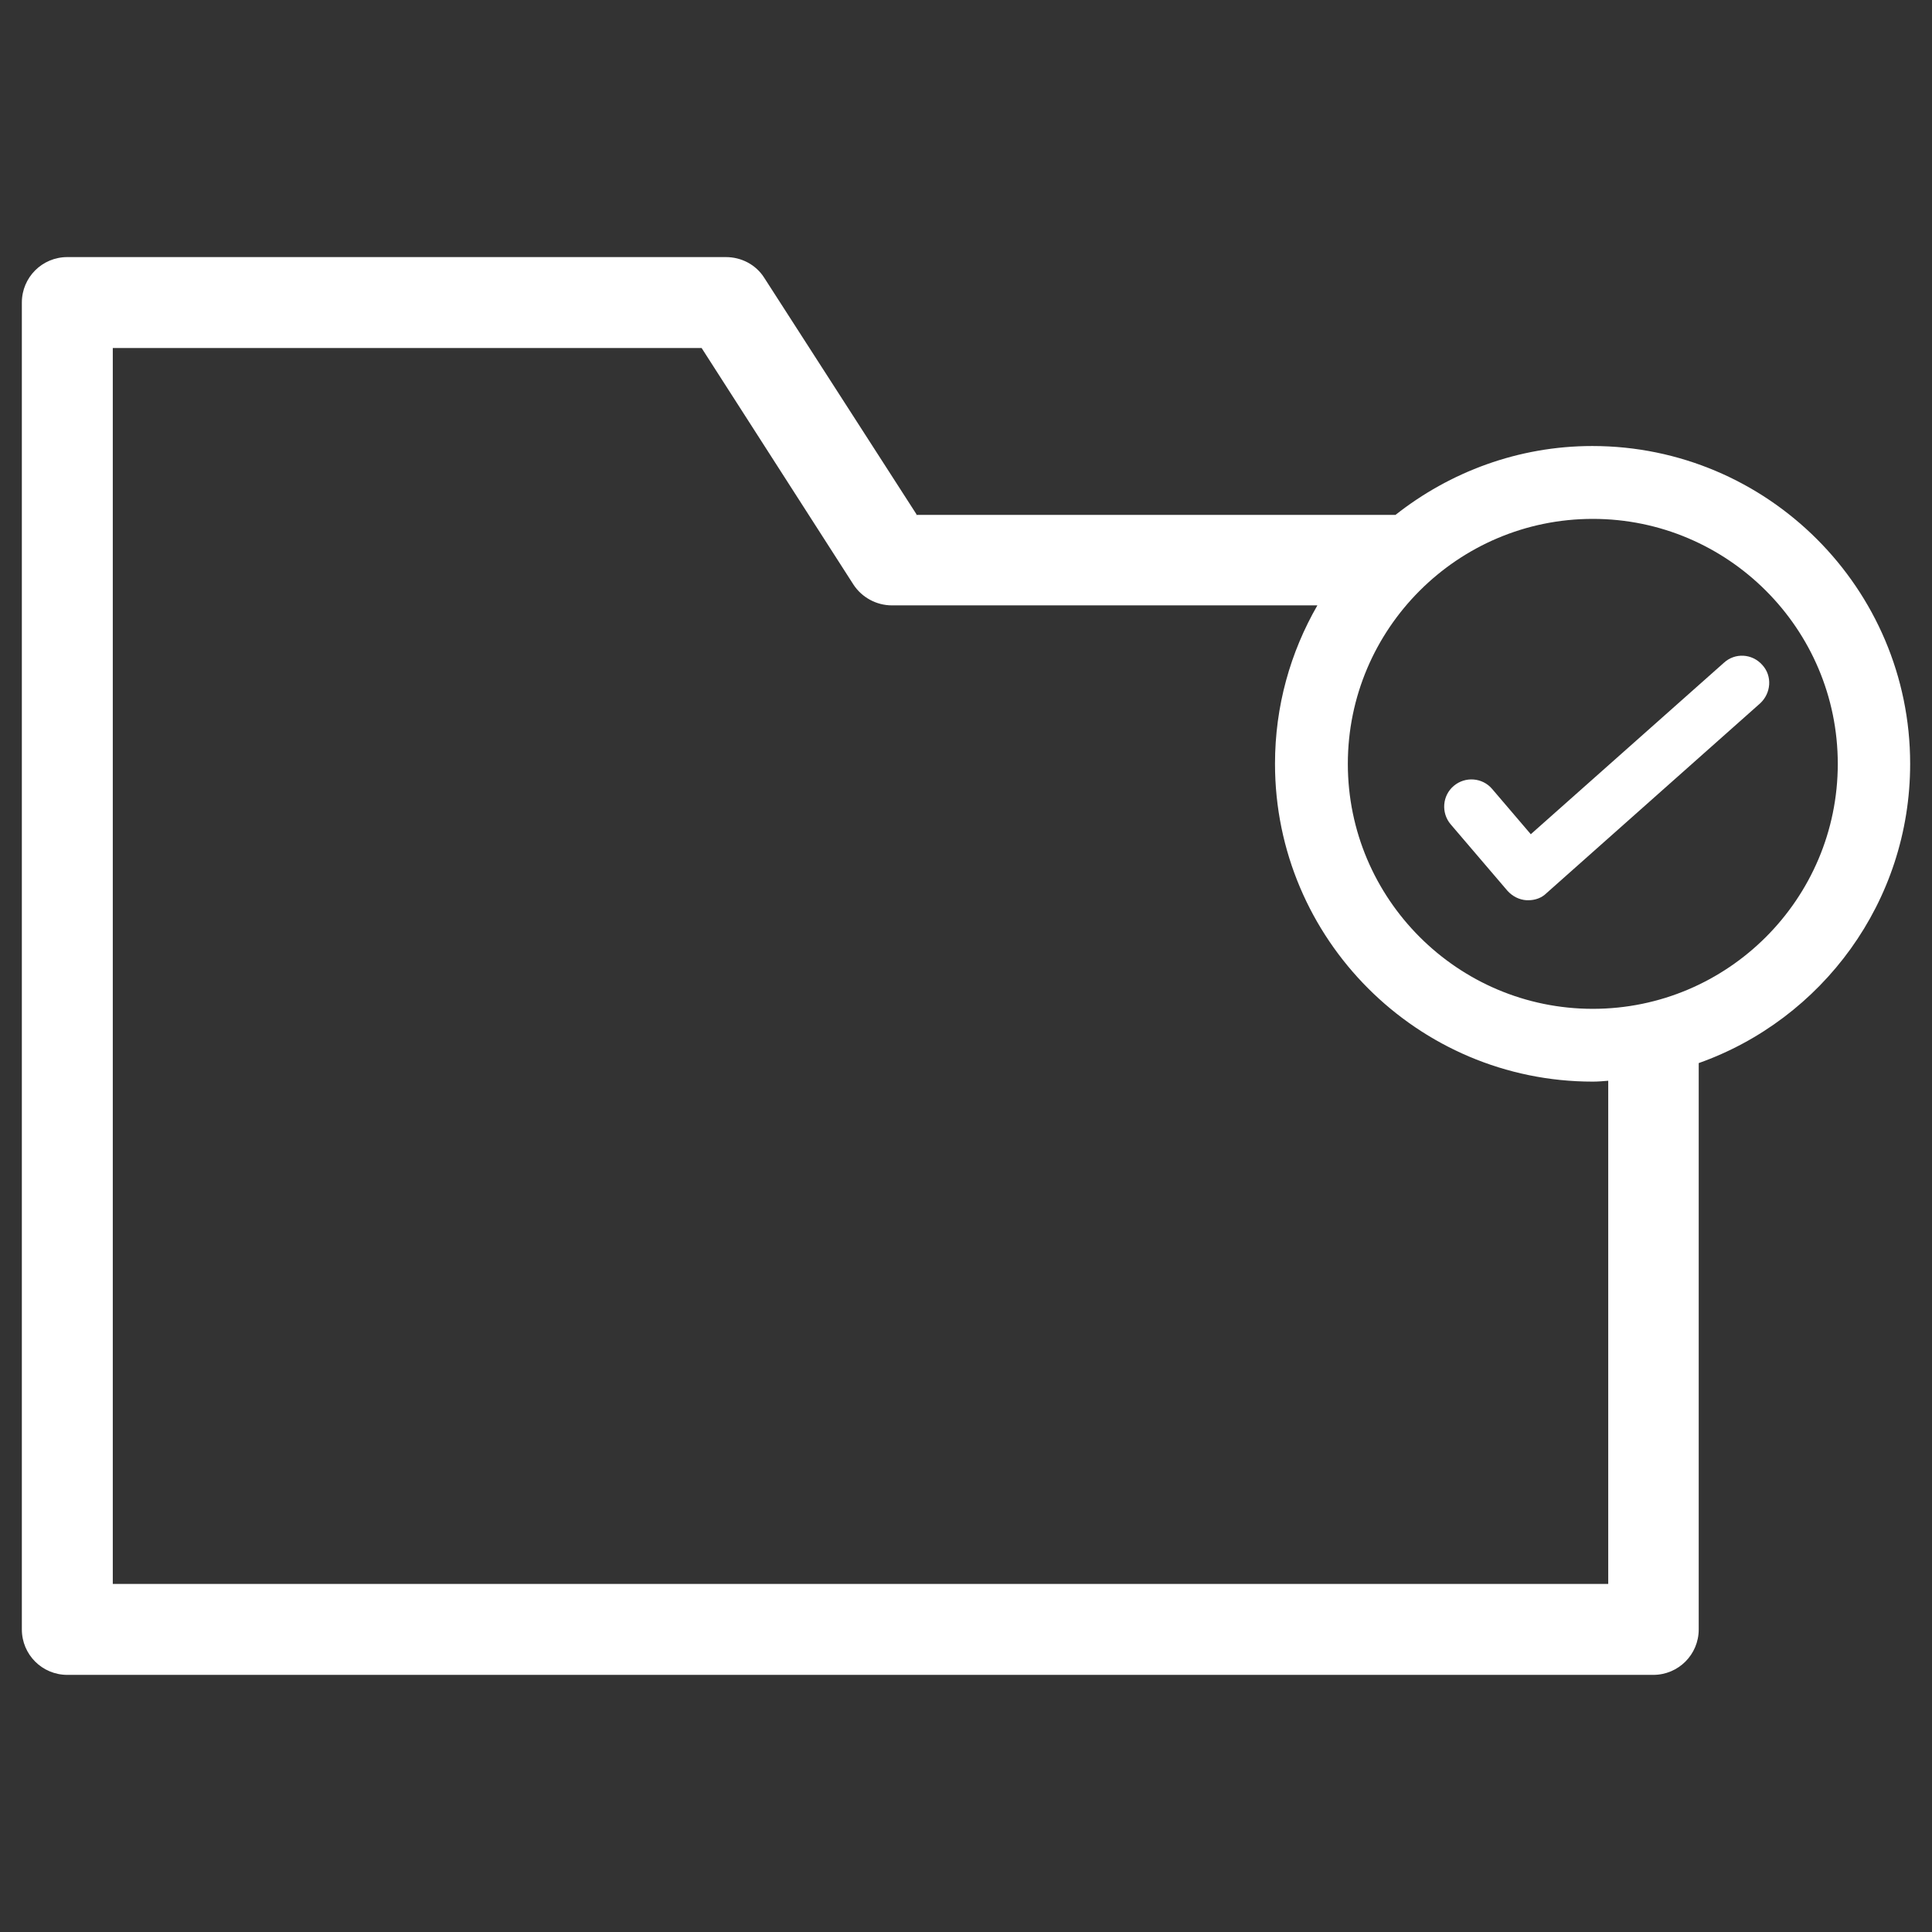 <?xml version="1.0" encoding="UTF-8"?>
<svg xmlns="http://www.w3.org/2000/svg" id="Capa_1" data-name="Capa 1" viewBox="0 0 512 512">
  <rect x="0" y="0" width="512" height="512" fill="#333333" stroke="none"/>
  <defs>
    <style>
      .cls-1 {
        fill: #fff;
      }
    </style>
  </defs>
  <g id="Capa_1-2" data-name="Capa 1-2">
    <g>
      <path class="cls-1" d="M242.9,136.33l-40.36-62.7c-2.22-3.51-6.08-5.5-10.18-5.5H17.84c-6.67,0-12.05,5.38-12.05,12.05v351.63c0,6.67,5.38,12.05,12.05,12.05h420.29c6.67,0,12.05-5.38,12.05-12.05v-150.08c32.64-11.58,56.03-42.7,56.03-79.31,0-46.44-37.78-84.22-84.22-84.22-19.65,0-37.78,6.9-52.17,18.25h-127.04l.12-.12ZM487.03,202.43c0,35.79-29.13,64.92-64.92,64.92s-64.92-29.13-64.92-64.92,29.13-64.92,64.92-64.92,64.92,29.13,64.92,64.92ZM29.89,419.77V92.23h156.05l40.24,62.7c2.22,3.39,6.08,5.5,10.18,5.5h112.76c-7.14,12.4-11.23,26.67-11.23,41.99,0,46.44,37.78,84.22,84.22,84.22,1.4,0,2.69-.12,4.09-.23v133.35H29.89Z"></path>
      <path class="cls-1" d="M405.73,221.14l-10.29-12.05c-2.57-3.04-7.14-3.39-10.18-.82s-3.39,7.14-.82,10.18l15.09,17.66c1.29,1.4,3.04,2.34,5.03,2.46h.47c1.75,0,3.51-.58,4.8-1.87l56.62-50.3c2.92-2.69,3.28-7.25.58-10.18-2.69-3.04-7.25-3.28-10.18-.58l-51.12,45.39v.12Z"></path>
    </g>
  </g>
</svg>
